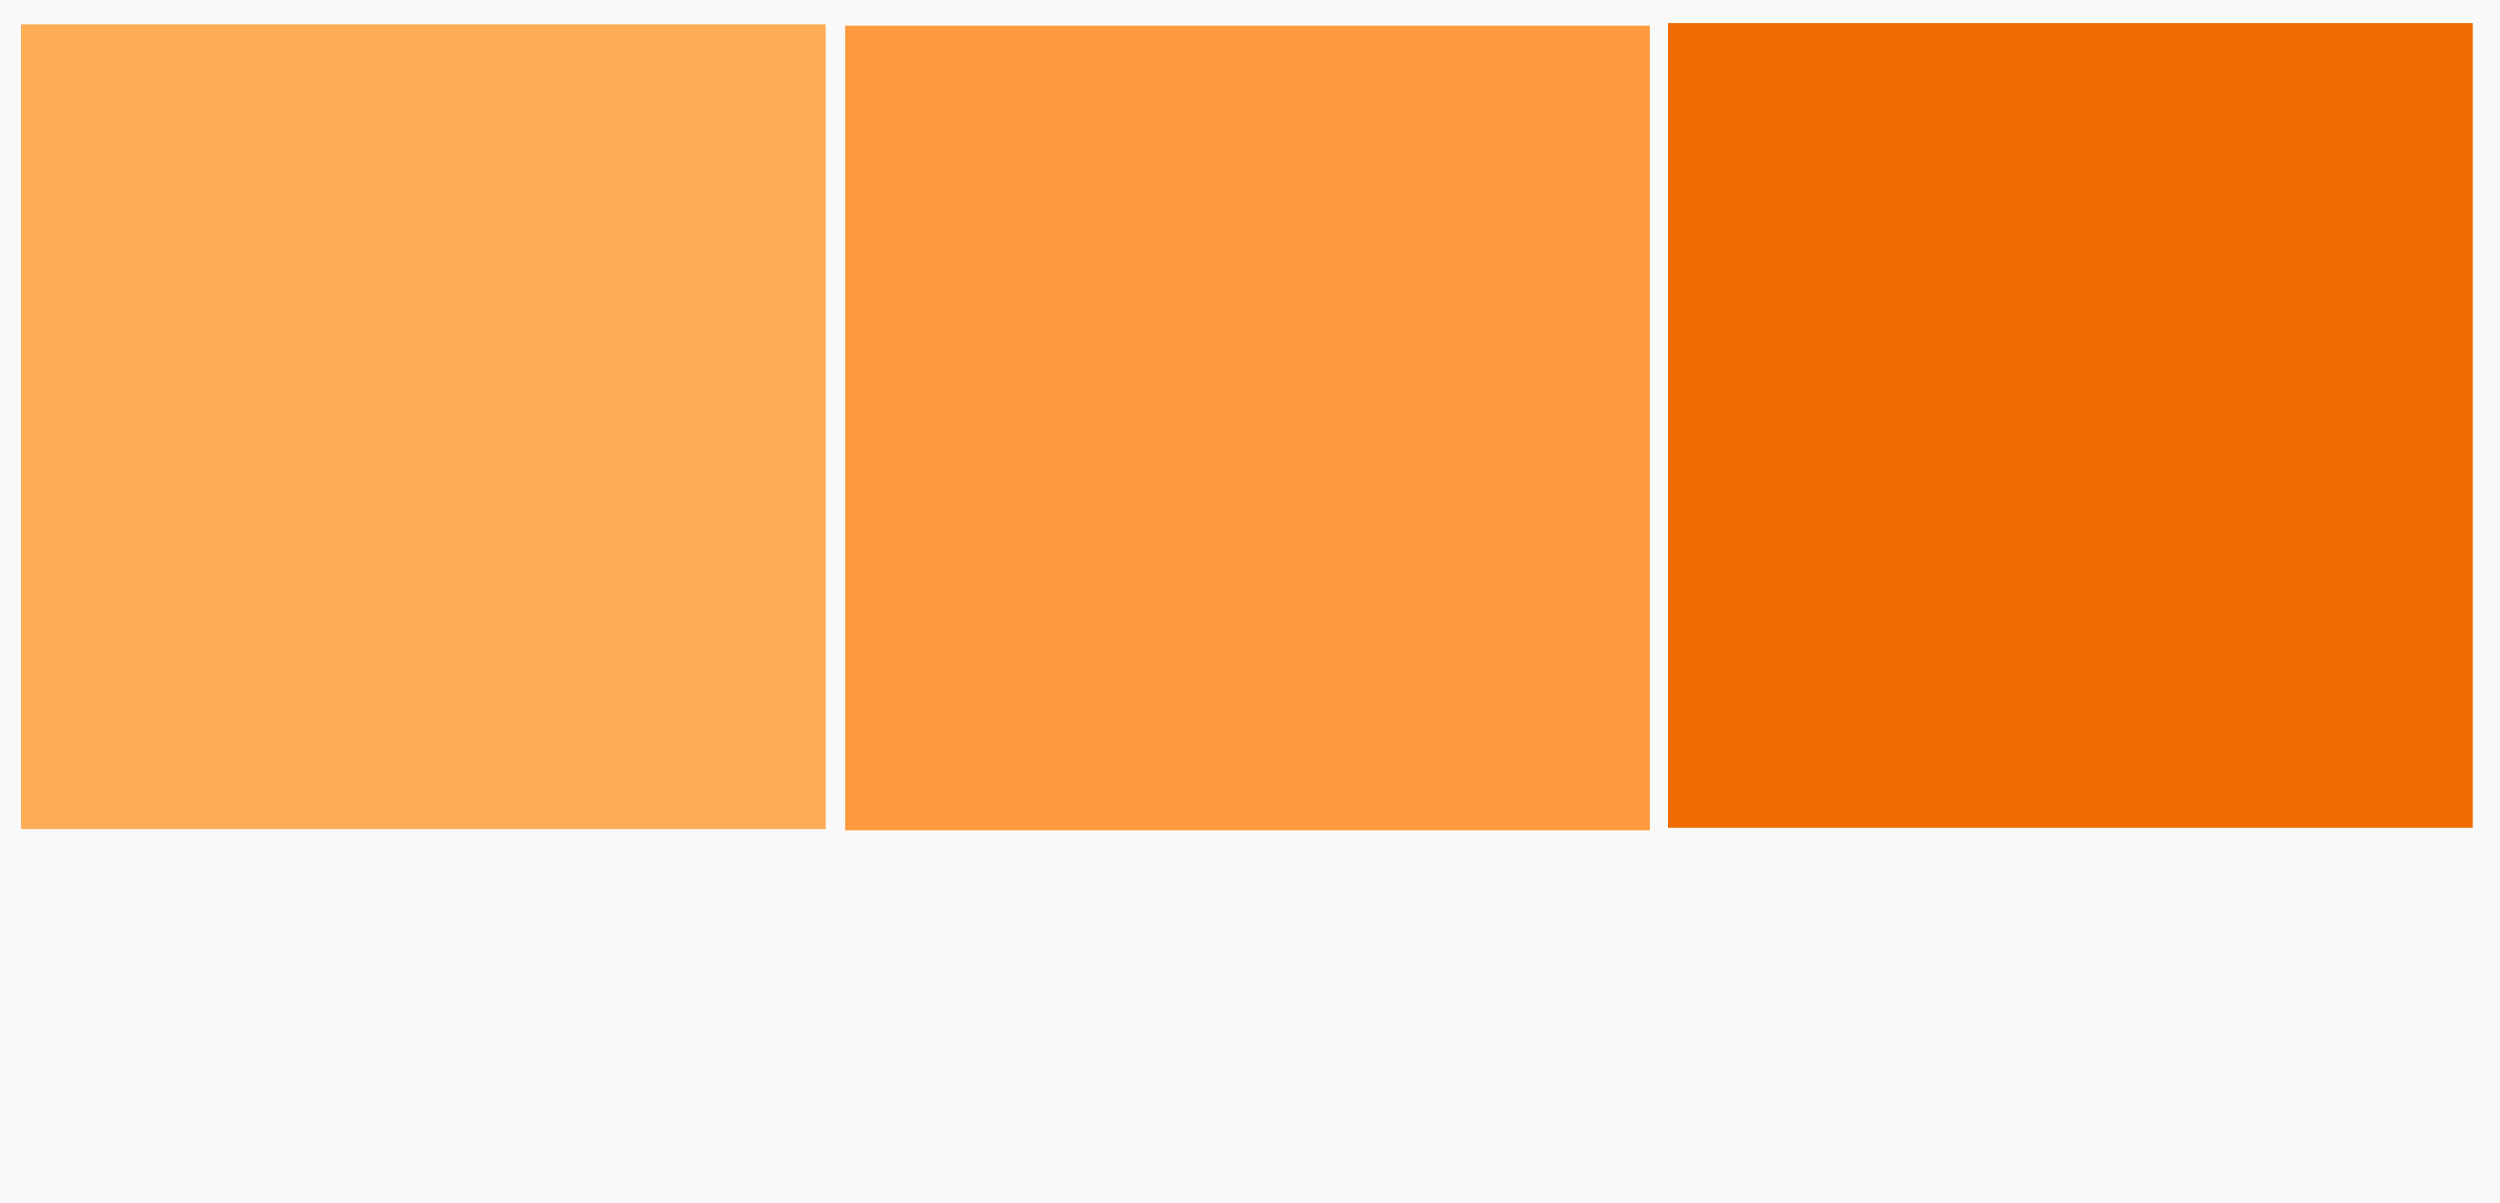 <?xml version="1.0" encoding="UTF-8" standalone="no"?><svg xmlns="http://www.w3.org/2000/svg" xmlns:xlink="http://www.w3.org/1999/xlink" fill="#000000" height="577.6" preserveAspectRatio="xMidYMid meet" version="1" viewBox="0.0 0.0 1200.0 577.6" width="1200" zoomAndPan="magnify"><rect x="0.0" y="0.0" width="1200.0" height="577.6" fill="#333333" stroke="none"/><g data-name="Layer 2"><g data-name="Layer 1"><g id="change1_1"><path d="M0 0H1200V577.57H0z" fill="#f9f9f9"/></g><g id="change2_1"><path d="M10.084 11.703H396.334V397.953H10.084z" fill="#fcad56"/></g><g id="change3_1"><path d="M405.667 12.311H791.917V398.561H405.667z" fill="#ff993f"/></g><g id="change4_1"><path d="M800.657 11.08H1186.907V397.33H800.657z" fill="#ef6b00"/></g></g></g></svg>